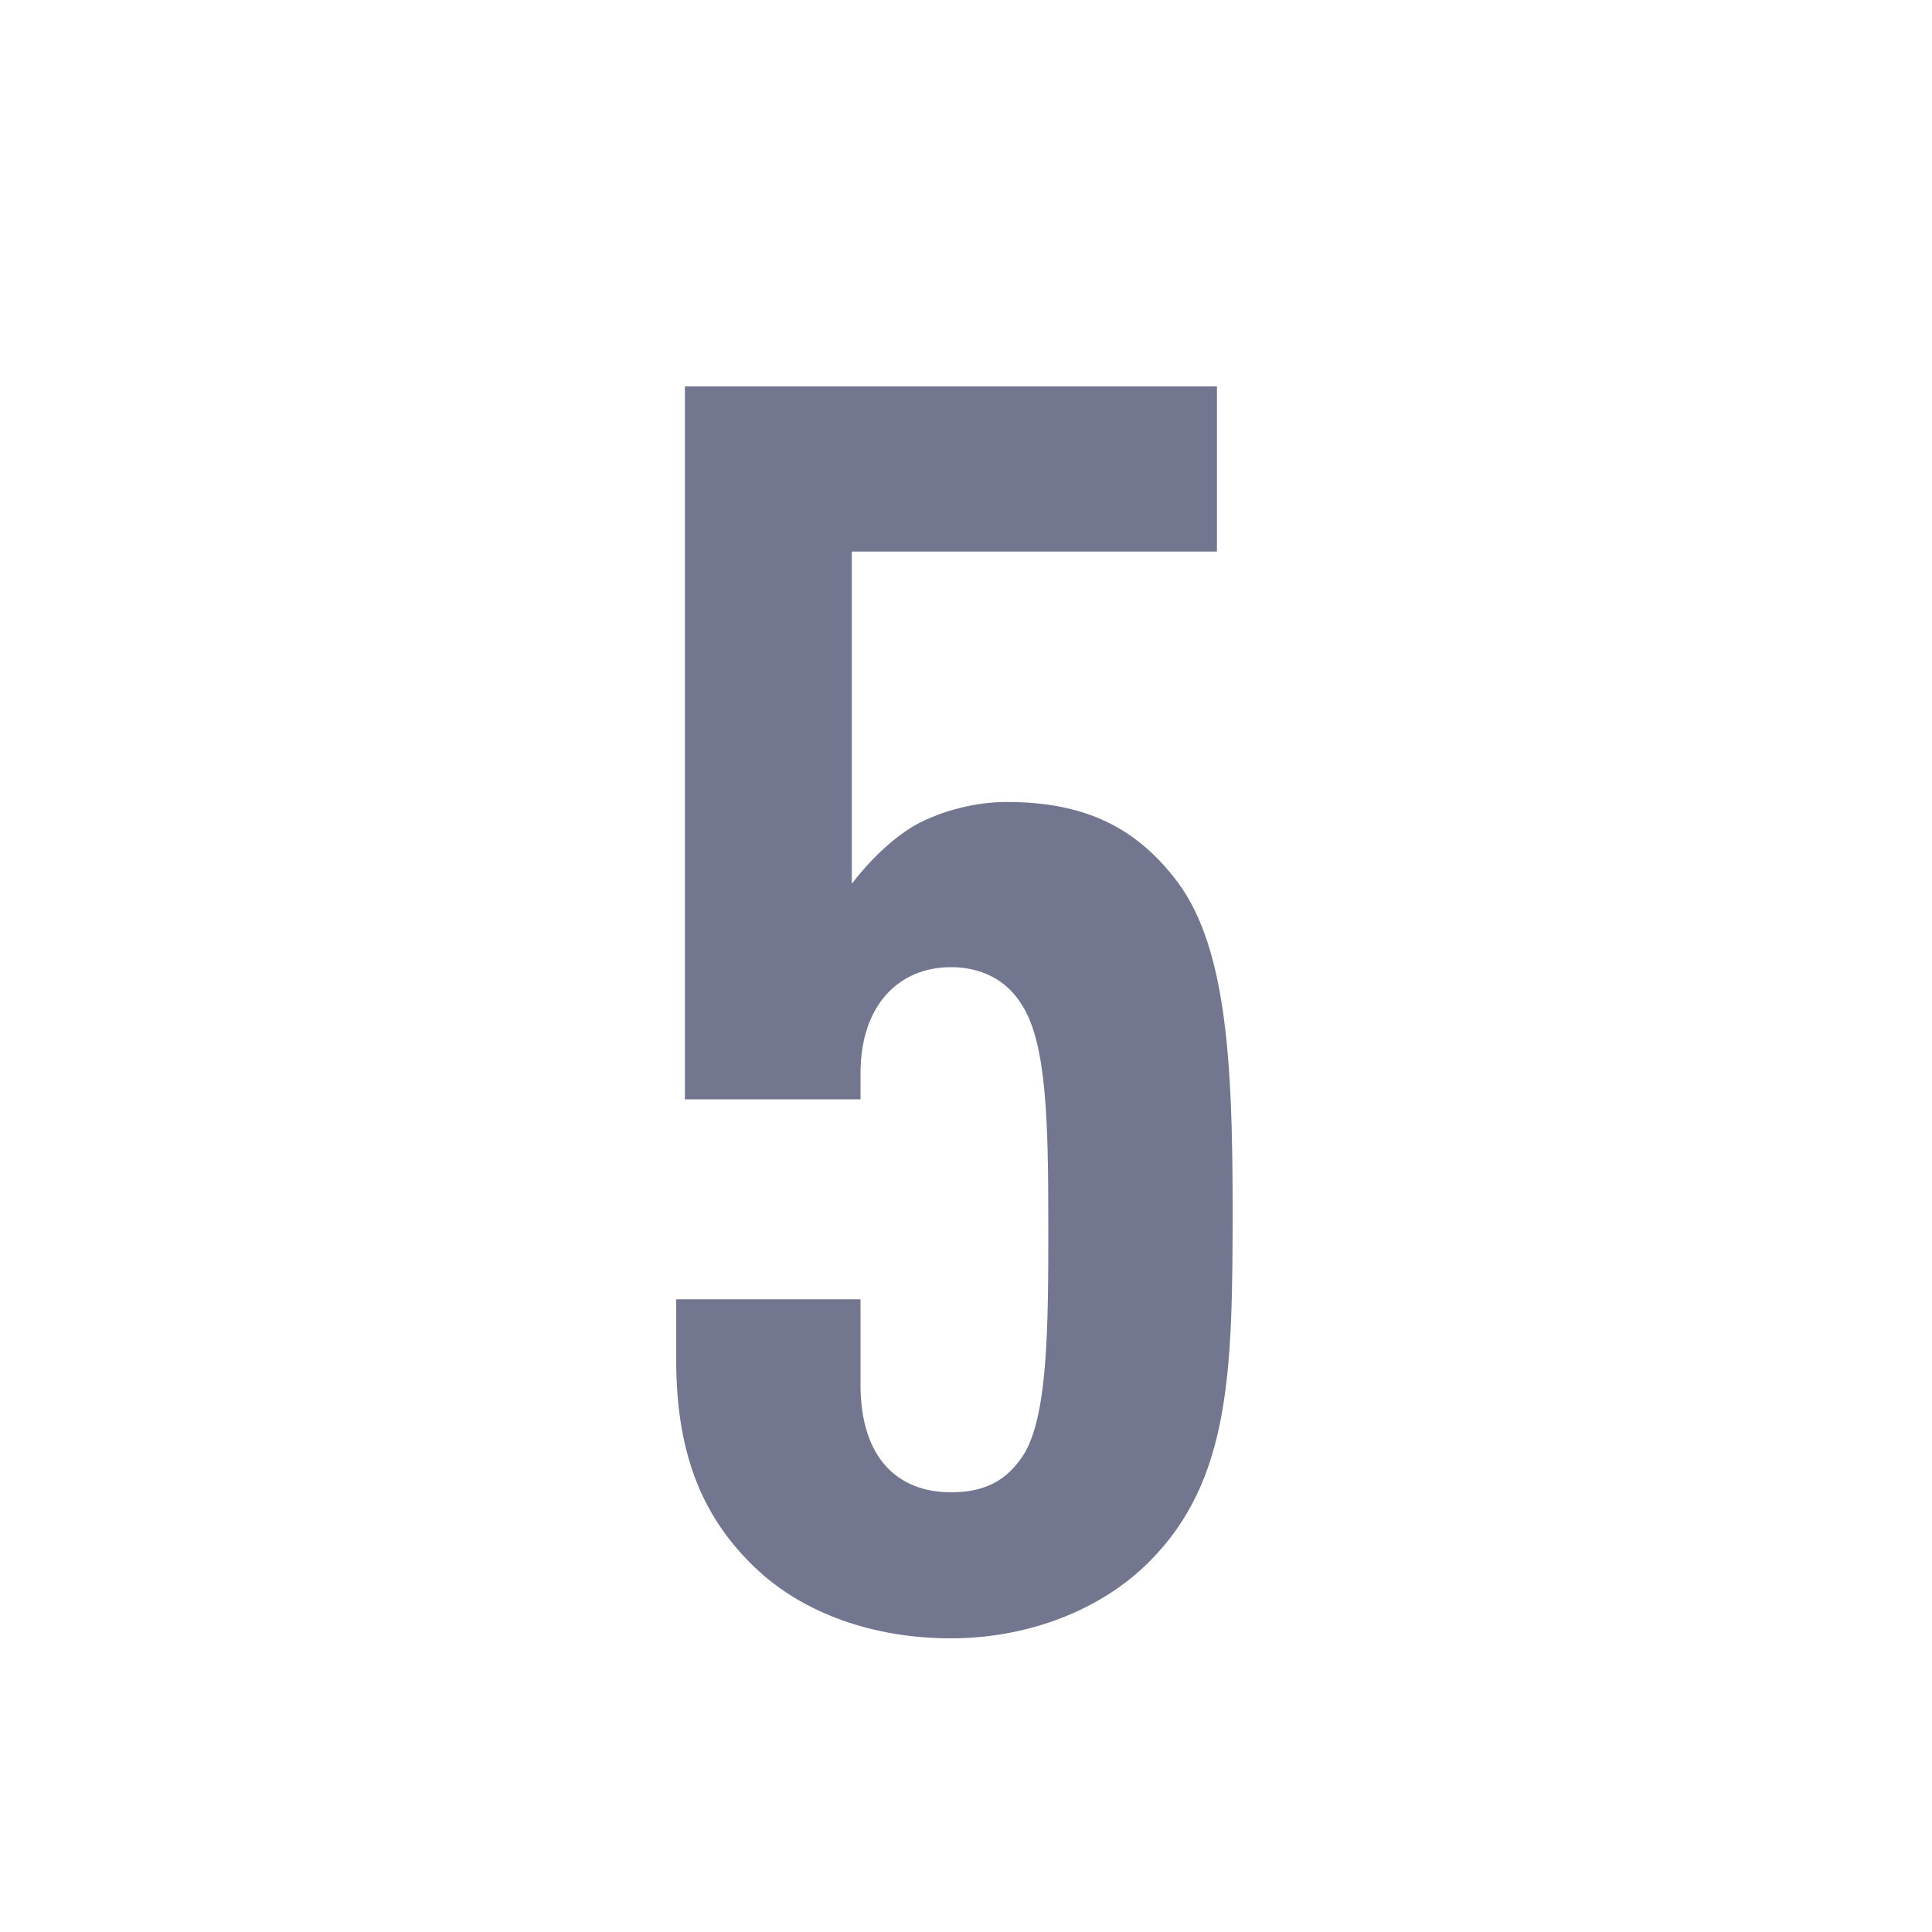 <?xml version="1.0" encoding="UTF-8"?>
<svg width="20px" height="20px" viewBox="0 0 20 20" version="1.1" xmlns="http://www.w3.org/2000/svg" xmlns:xlink="http://www.w3.org/1999/xlink">
    <title>5</title>
    <g id="页面-1" stroke="none" stroke-width="1" fill="none" fill-rule="evenodd">
        <g id="简宜运web1.1版本规范" transform="translate(-336, -1789)">
            <g id="5" transform="translate(336, 1789)">
                <rect id="矩形" x="0" y="0" width="20" height="20"></rect>
                <path d="M12.76,12.496 C12.76,10.93 12.688,9.742 12.148,9.076 C11.734,8.554 11.212,8.302 10.42,8.302 C10.096,8.302 9.754,8.392 9.484,8.536 C9.232,8.68 8.998,8.914 8.818,9.148 L8.818,5.71 L12.598,5.71 L12.598,4 L7.09,4 L7.09,11.38 L8.908,11.38 L8.908,11.11 C8.908,10.408 9.304,10.012 9.844,10.012 C10.15,10.012 10.42,10.138 10.582,10.408 C10.834,10.804 10.852,11.614 10.852,12.676 C10.852,13.738 10.852,14.728 10.564,15.106 C10.384,15.358 10.15,15.448 9.844,15.448 C9.304,15.448 8.908,15.106 8.908,14.332 L8.908,13.45 L7,13.45 L7,14.08 C7,15.106 7.306,15.736 7.81,16.222 C8.314,16.708 9.052,16.96 9.844,16.96 C10.636,16.96 11.392,16.672 11.896,16.168 C12.742,15.322 12.76,14.188 12.76,12.496 Z" id="路径" fill="#72778F" fill-rule="nonzero"></path>
            </g>
        </g>
    </g>
</svg>